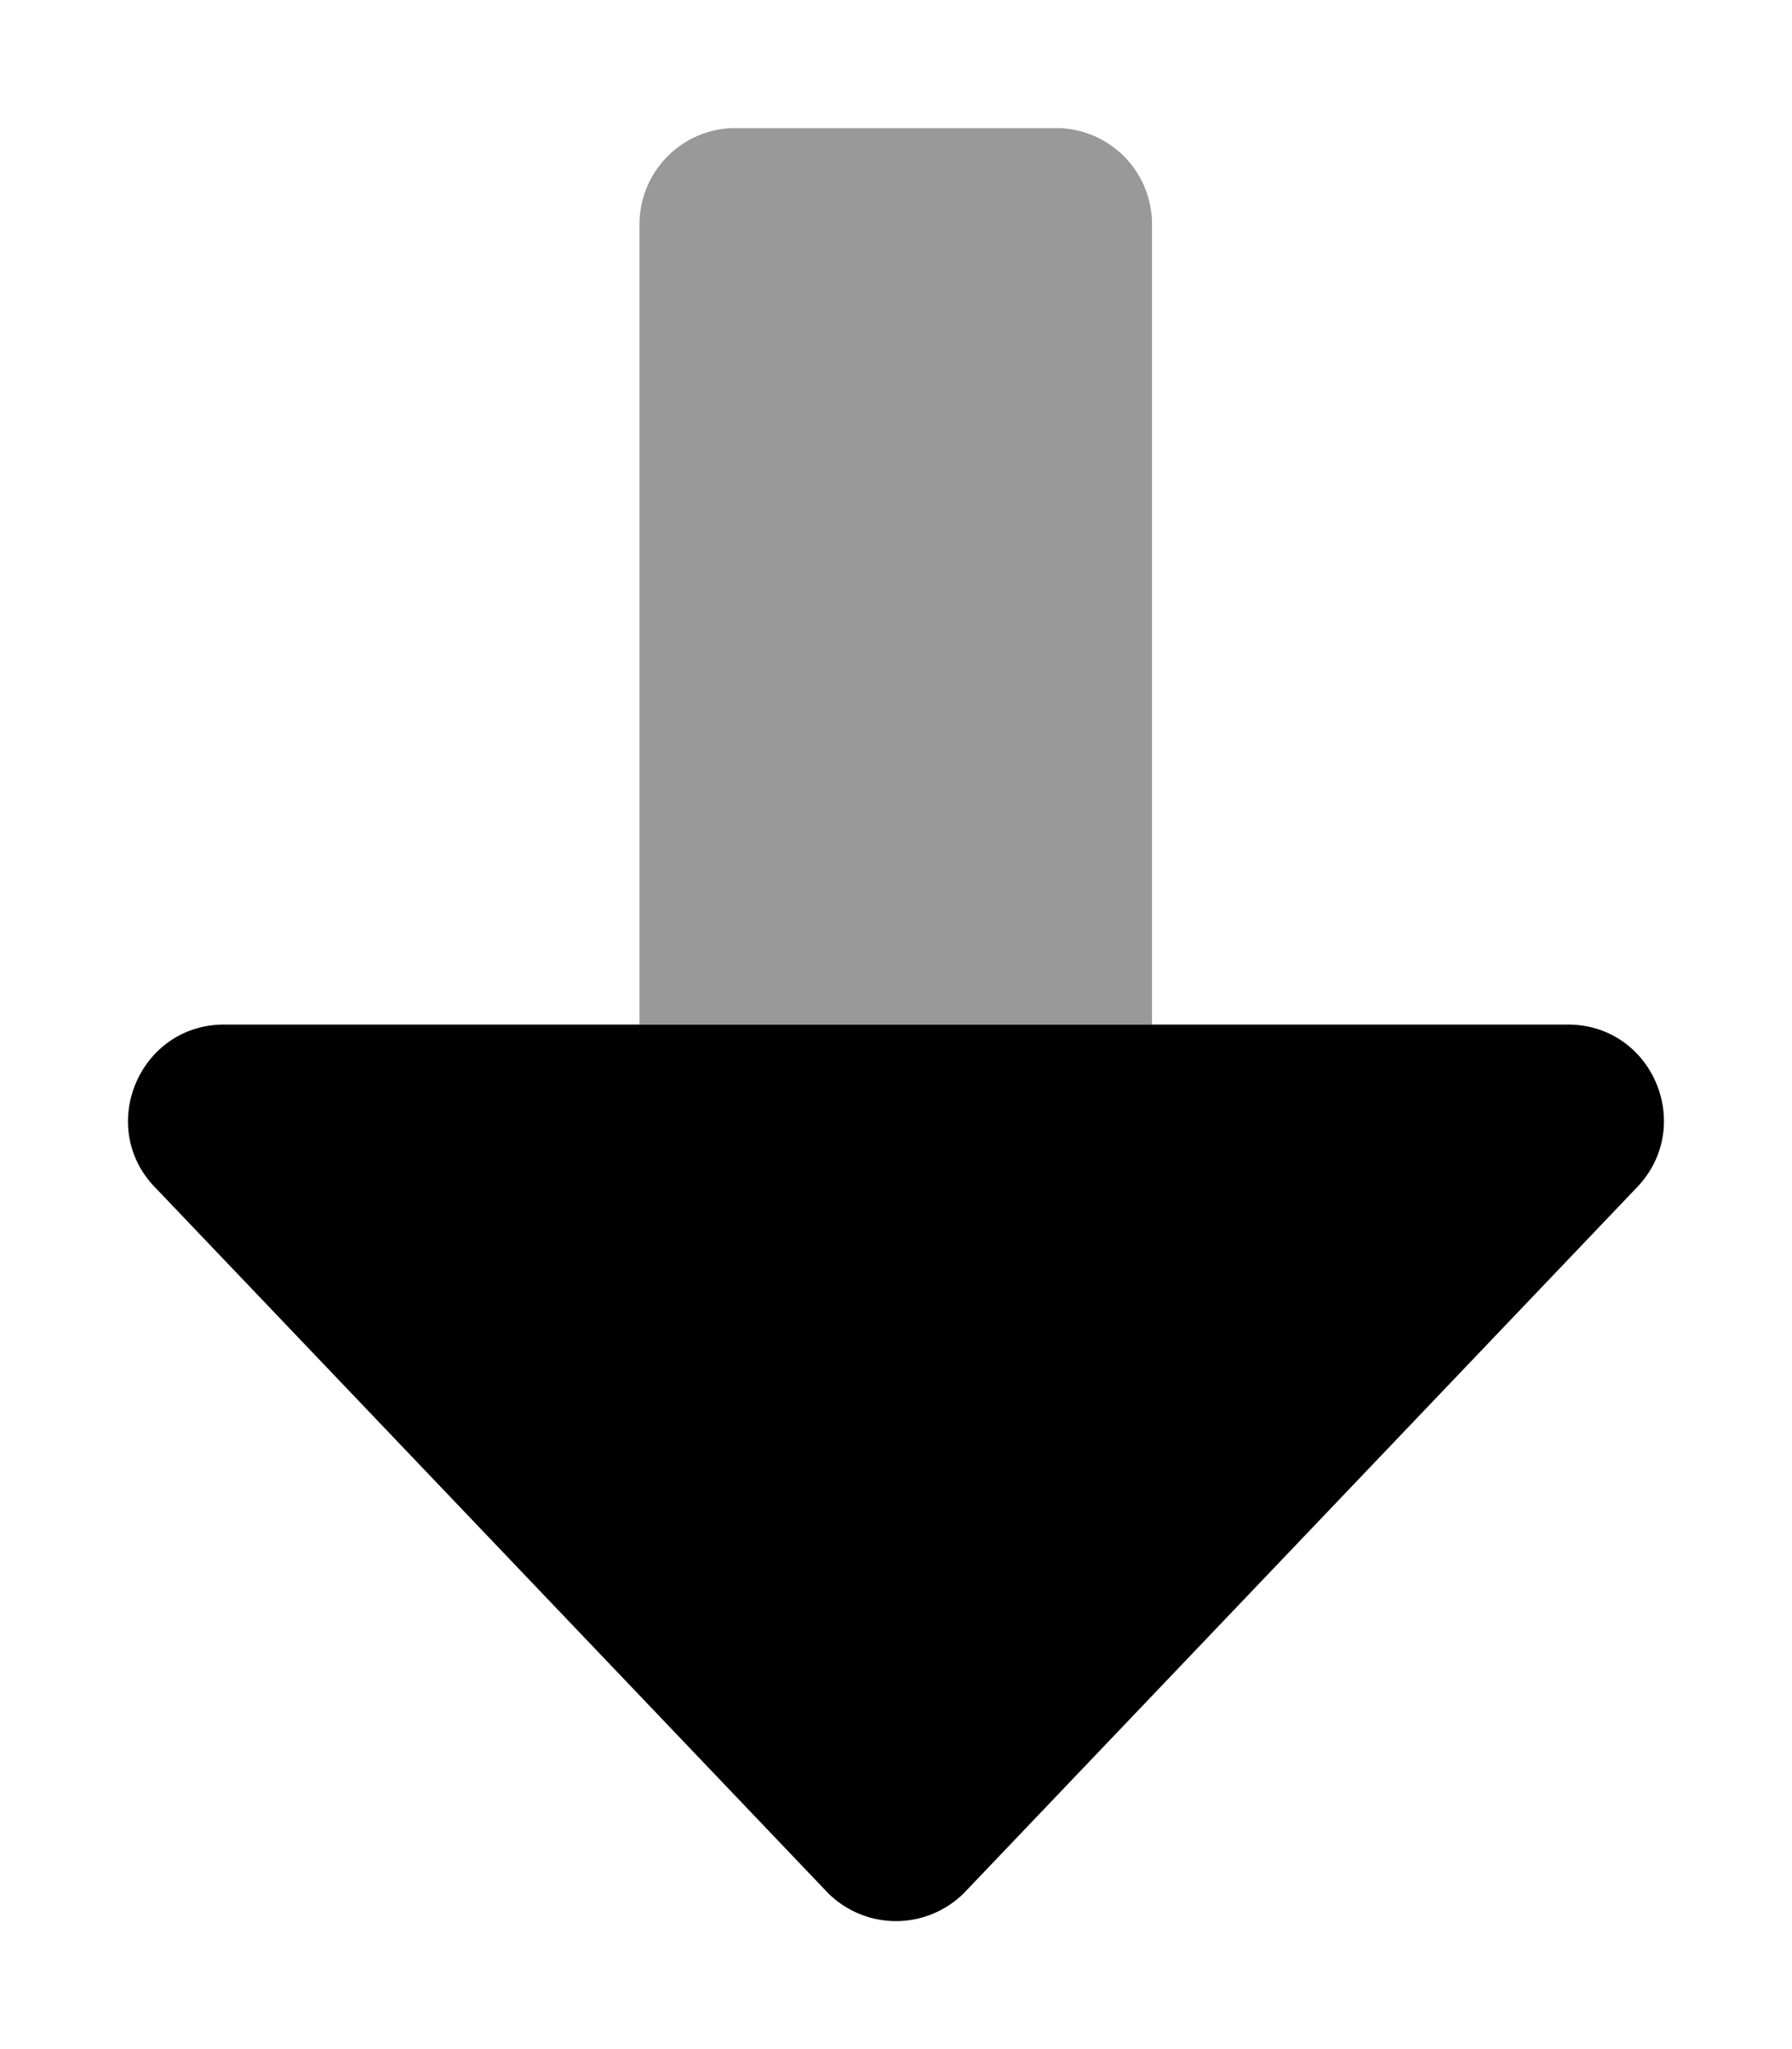 <svg xmlns="http://www.w3.org/2000/svg" viewBox="0 0 448 512"><!-- Font Awesome Pro 5.15.3 by @fontawesome - https://fontawesome.com License - https://fontawesome.com/license (Commercial License) --><defs><style>.fa-secondary{opacity:.4}</style></defs><path d="M288,56V256H159.88V56a24,24,0,0,1,24-24H264A24,24,0,0,1,288,56Z" class="fa-secondary"/><path d="M408.93,297,241,473a24.09,24.09,0,0,1-34,0L39.07,297c-15.11-15.09-4.4-41,17-41H391.93C413.35,256,424,281.76,408.93,297Z" class="fa-primary"/></svg>